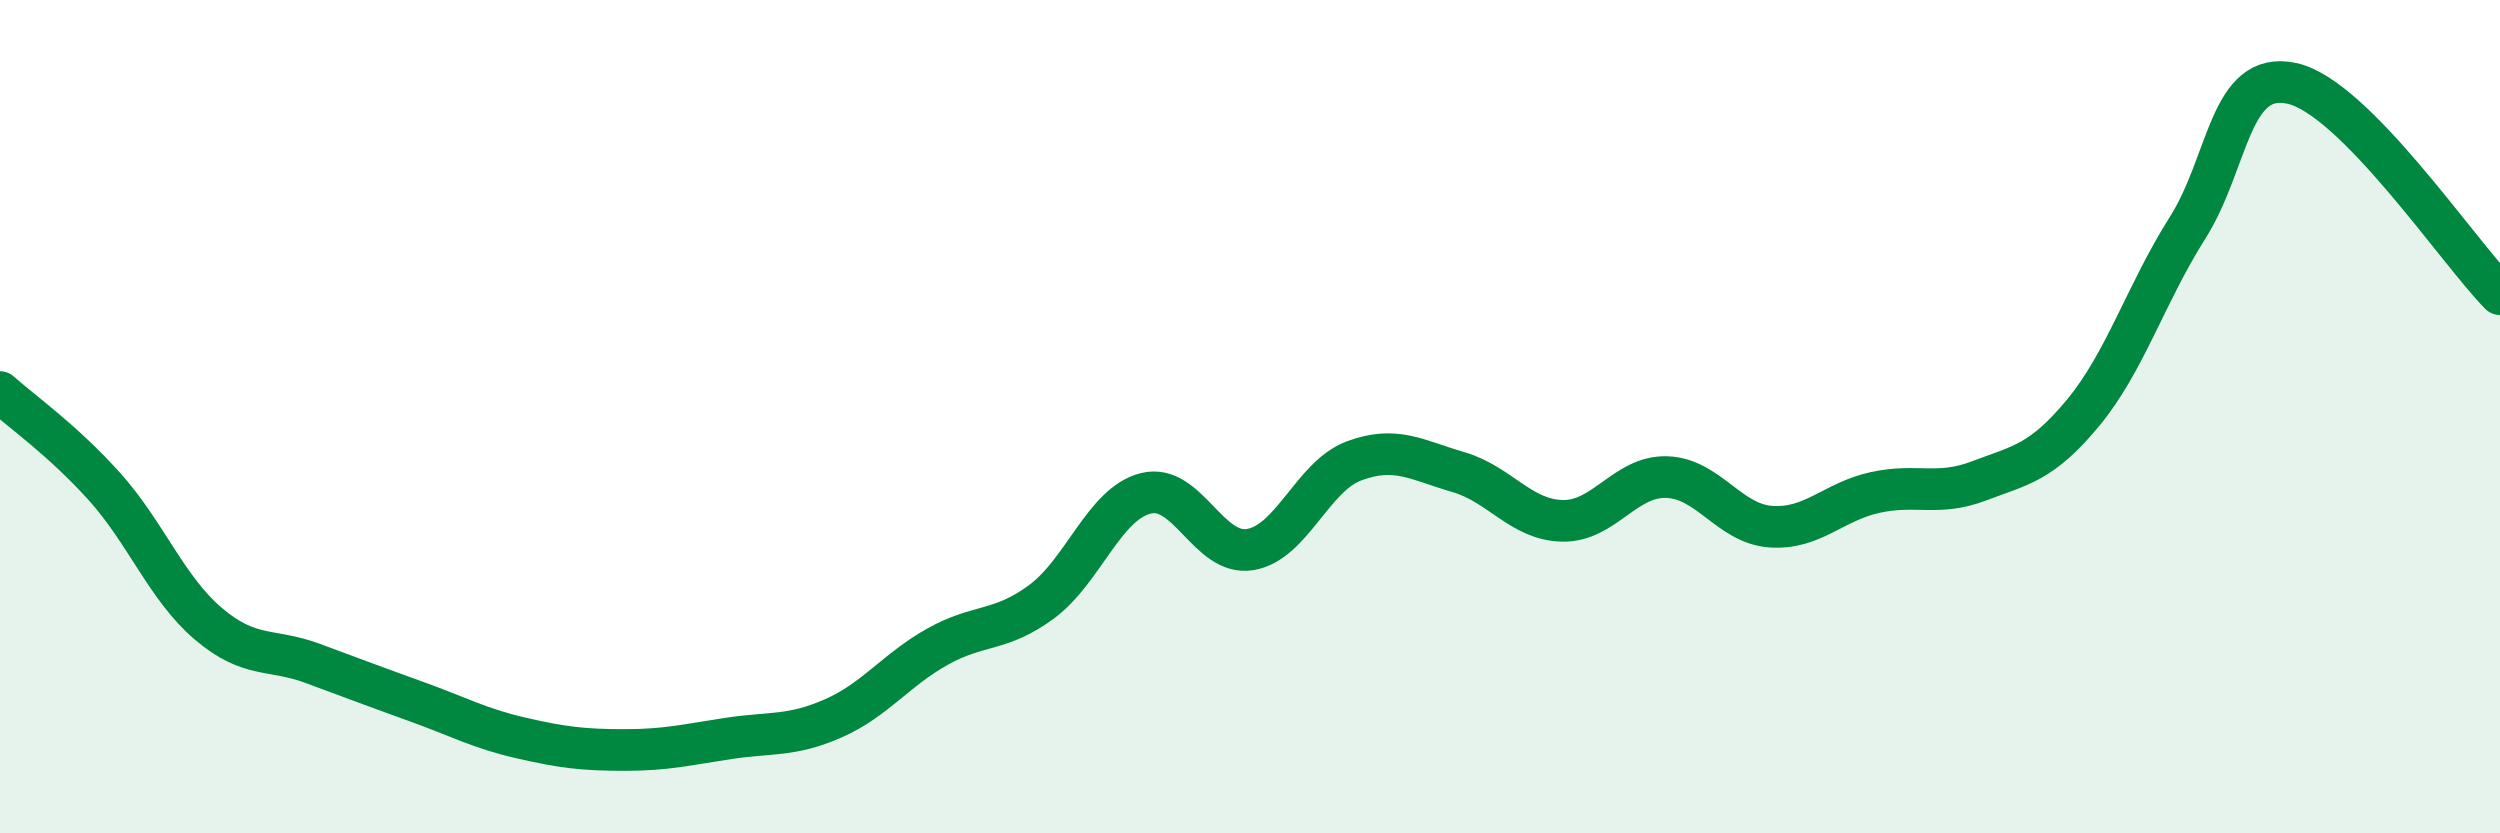 
    <svg width="60" height="20" viewBox="0 0 60 20" xmlns="http://www.w3.org/2000/svg">
      <path
        d="M 0,9.41 C 0.5,9.86 1.5,10.56 2.5,11.67 C 3.5,12.78 4,14.12 5,14.97 C 6,15.82 6.5,15.55 7.5,15.92 C 8.5,16.29 9,16.48 10,16.84 C 11,17.2 11.5,17.48 12.5,17.71 C 13.5,17.94 14,18 15,18 C 16,18 16.5,17.87 17.5,17.72 C 18.5,17.57 19,17.68 20,17.24 C 21,16.8 21.5,16.08 22.5,15.52 C 23.5,14.96 24,15.18 25,14.44 C 26,13.7 26.5,12.09 27.5,11.84 C 28.5,11.59 29,13.35 30,13.19 C 31,13.03 31.5,11.43 32.5,11.06 C 33.5,10.69 34,11.04 35,11.33 C 36,11.62 36.5,12.48 37.5,12.5 C 38.5,12.52 39,11.42 40,11.45 C 41,11.48 41.5,12.57 42.5,12.64 C 43.5,12.71 44,12.04 45,11.82 C 46,11.6 46.5,11.92 47.5,11.54 C 48.5,11.16 49,11.11 50,9.9 C 51,8.69 51.5,7.05 52.5,5.47 C 53.5,3.89 53.5,1.68 55,2 C 56.5,2.32 59,6.05 60,7.06L60 20L0 20Z"
        fill="#008740"
        opacity="0.1"
        stroke-linecap="round"
        stroke-linejoin="round"
      />
      <path
        d="M 0,9.41 C 0.5,9.86 1.5,10.56 2.5,11.67 C 3.5,12.78 4,14.12 5,14.97 C 6,15.82 6.5,15.55 7.5,15.92 C 8.5,16.29 9,16.48 10,16.84 C 11,17.2 11.5,17.48 12.5,17.71 C 13.5,17.94 14,18 15,18 C 16,18 16.5,17.87 17.5,17.72 C 18.5,17.57 19,17.68 20,17.24 C 21,16.8 21.5,16.08 22.5,15.52 C 23.5,14.96 24,15.18 25,14.44 C 26,13.7 26.5,12.09 27.5,11.84 C 28.5,11.59 29,13.35 30,13.19 C 31,13.03 31.5,11.43 32.5,11.06 C 33.5,10.69 34,11.04 35,11.33 C 36,11.62 36.5,12.48 37.5,12.5 C 38.5,12.52 39,11.42 40,11.45 C 41,11.48 41.5,12.57 42.5,12.64 C 43.5,12.71 44,12.04 45,11.82 C 46,11.6 46.5,11.92 47.5,11.54 C 48.5,11.16 49,11.11 50,9.9 C 51,8.69 51.5,7.05 52.5,5.47 C 53.5,3.89 53.5,1.68 55,2 C 56.5,2.32 59,6.05 60,7.06"
        stroke="#008740"
        stroke-width="1"
        fill="none"
        stroke-linecap="round"
        stroke-linejoin="round"
      />
    </svg>
  